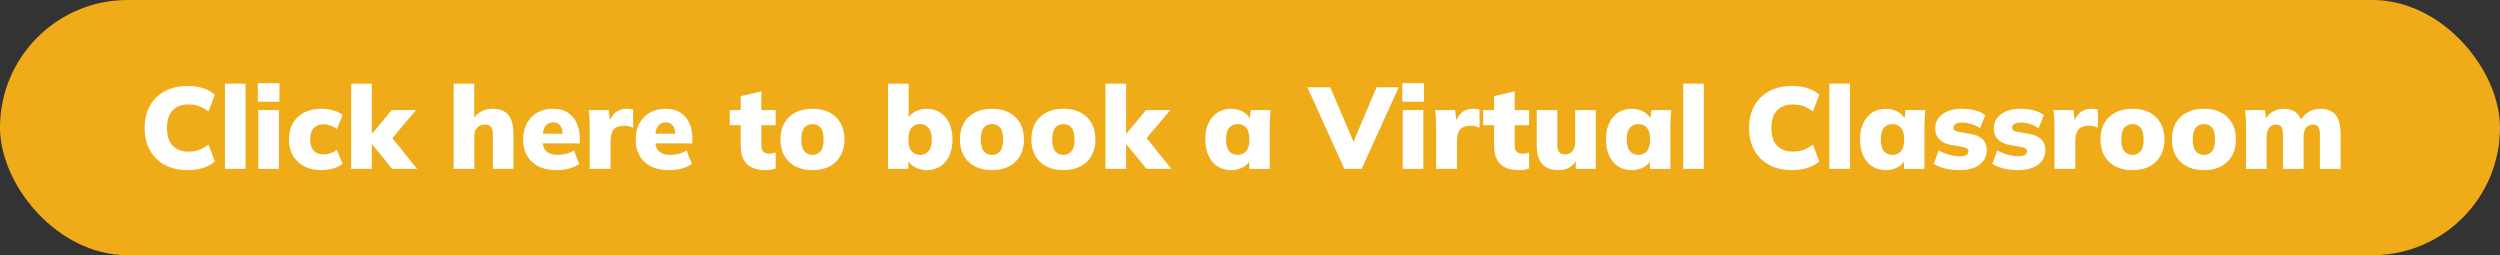 <?xml version="1.0" encoding="UTF-8"?>
<svg id="Layer_1" xmlns="http://www.w3.org/2000/svg" viewBox="0 0 941.28 96.08">
  <rect x="0" y="0" width="941.28" height="96.08" fill="#333333" stroke="none"/>
  <defs>
    <style>
      .cls-1 {
        fill: #fff;
      }

      .cls-2 {
        fill: #f0ab19;
      }
    </style>
  </defs>
  <rect class="cls-2" x="0" y="0" width="941.28" height="96.08" rx="48.04" ry="48.04"/>
  <g>
    <path class="cls-1" d="M70.7,64.06c-3.34,0-6.23-.65-8.65-1.96-2.43-1.31-4.3-3.15-5.62-5.54-1.32-2.38-1.98-5.17-1.98-8.37s.66-5.98,1.98-8.35c1.32-2.37,3.2-4.21,5.62-5.52,2.43-1.31,5.31-1.96,8.65-1.96,2.12,0,4.05.28,5.8.85s3.21,1.37,4.4,2.42l-2.4,6.32c-1.34-.96-2.57-1.63-3.68-2.03-1.12-.39-2.39-.59-3.81-.59-2.62,0-4.63.76-6.04,2.29-1.41,1.53-2.11,3.71-2.11,6.56s.7,5.08,2.11,6.61c1.41,1.53,3.42,2.29,6.04,2.29,1.42,0,2.7-.2,3.81-.59,1.12-.39,2.35-1.07,3.68-2.03l2.4,6.32c-1.19,1.05-2.66,1.85-4.4,2.42-1.74.57-3.68.85-5.8.85Z"/>
    <path class="cls-1" d="M84.69,63.59V31.49h7.76v32.09h-7.76Z"/>
    <path class="cls-1" d="M97.07,38.3v-6.98h8.15v6.98h-8.15ZM97.25,63.59v-22.15h7.76v22.15h-7.76Z"/>
    <path class="cls-1" d="M121.01,64.06c-2.44,0-4.58-.46-6.41-1.4-1.83-.93-3.26-2.26-4.27-3.99-1.02-1.73-1.53-3.8-1.53-6.21s.51-4.48,1.53-6.19c1.02-1.71,2.44-3.03,4.27-3.95,1.83-.92,3.97-1.37,6.41-1.37,1.51,0,2.99.2,4.45.61,1.45.41,2.63.99,3.53,1.74l-2.18,5.28c-.7-.58-1.49-1.02-2.38-1.33-.89-.3-1.75-.46-2.59-.46-1.6,0-2.84.48-3.73,1.44-.89.96-1.33,2.37-1.33,4.23s.44,3.28,1.33,4.25c.89.97,2.13,1.46,3.73,1.46.81,0,1.67-.15,2.57-.46.9-.31,1.7-.73,2.4-1.29l2.18,5.28c-.93.73-2.11,1.3-3.55,1.72-1.44.42-2.91.63-4.43.63Z"/>
    <path class="cls-1" d="M132.22,63.59V31.49h7.76v18.88h.09l7.41-8.94h9.16l-10.03,11.86v-2.66l10.42,12.95h-9.37l-7.59-9.29h-.09v9.29h-7.76Z"/>
    <path class="cls-1" d="M170.8,63.59V31.49h7.76v13.82h-.65c.73-1.42,1.76-2.51,3.1-3.25,1.34-.74,2.86-1.11,4.58-1.11,2.59,0,4.52.77,5.8,2.31,1.28,1.54,1.92,3.88,1.92,7.02v13.3h-7.76v-12.95c0-1.34-.24-2.3-.72-2.88-.48-.58-1.2-.87-2.16-.87-1.25,0-2.25.39-2.99,1.18-.74.79-1.11,1.82-1.11,3.1v12.43h-7.76Z"/>
    <path class="cls-1" d="M209.65,64.06c-4.01,0-7.13-1.03-9.35-3.1-2.22-2.06-3.34-4.9-3.34-8.5,0-2.24.46-4.23,1.4-5.97.93-1.74,2.24-3.1,3.92-4.08,1.69-.97,3.66-1.46,5.93-1.46s4.1.49,5.6,1.46c1.5.97,2.62,2.31,3.38,4.01s1.13,3.67,1.13,5.91v1.66h-14.87v-3.66h9.16l-.74.61c0-1.66-.31-2.88-.94-3.68-.63-.8-1.5-1.2-2.64-1.2-1.31,0-2.3.49-2.99,1.46-.68.97-1.02,2.44-1.02,4.38v.79c0,1.95.48,3.37,1.44,4.27.96.9,2.34,1.35,4.14,1.35,1.16,0,2.26-.13,3.29-.39,1.03-.26,2.01-.68,2.94-1.26l2.01,5.06c-1.1.76-2.38,1.34-3.84,1.74-1.45.41-2.99.61-4.62.61Z"/>
    <path class="cls-1" d="M222.03,63.59v-16.09c0-1.02-.03-2.03-.09-3.05-.06-1.02-.15-2.02-.26-3.01h7.5l.83,6.8h-1.18c.29-1.66.76-3.02,1.4-4.1.64-1.08,1.44-1.88,2.4-2.4.96-.52,2.09-.79,3.4-.79.61,0,1.07.02,1.37.07s.63.14.98.28v6.8c-.73-.32-1.31-.52-1.74-.61s-1-.13-1.7-.13c-1.19,0-2.17.21-2.92.63-.76.42-1.3,1.07-1.64,1.94-.33.87-.5,1.99-.5,3.36v10.29h-7.85Z"/>
    <path class="cls-1" d="M252.03,64.06c-4.01,0-7.13-1.03-9.35-3.1-2.22-2.06-3.34-4.9-3.34-8.5,0-2.24.46-4.23,1.4-5.97.93-1.74,2.24-3.1,3.92-4.08,1.69-.97,3.66-1.46,5.93-1.46s4.1.49,5.6,1.46c1.5.97,2.62,2.31,3.38,4.01s1.13,3.67,1.13,5.91v1.66h-14.87v-3.66h9.16l-.74.61c0-1.66-.31-2.88-.94-3.68-.63-.8-1.5-1.2-2.64-1.2-1.31,0-2.3.49-2.99,1.46-.68.97-1.02,2.44-1.02,4.38v.79c0,1.95.48,3.37,1.44,4.27.96.9,2.34,1.35,4.14,1.35,1.16,0,2.26-.13,3.29-.39,1.03-.26,2.01-.68,2.94-1.26l2.01,5.06c-1.1.76-2.38,1.34-3.84,1.74-1.45.41-2.99.61-4.62.61Z"/>
    <path class="cls-1" d="M288.35,64.06c-3.14,0-5.5-.75-7.08-2.25-1.58-1.5-2.38-3.77-2.38-6.82v-7.85h-4.14v-5.71h4.14v-5.23l7.76-1.83v7.06h5.41v5.71h-5.41v7.54c0,1.28.29,2.13.87,2.55.58.42,1.28.63,2.09.63.49,0,.92-.04,1.29-.11.36-.07.75-.18,1.16-.33v5.97c-.64.26-1.27.44-1.9.52-.63.09-1.23.13-1.81.13Z"/>
    <path class="cls-1" d="M305.92,64.06c-2.47,0-4.61-.46-6.41-1.4-1.8-.93-3.2-2.26-4.19-3.99-.99-1.73-1.48-3.79-1.48-6.17s.49-4.48,1.48-6.19,2.38-3.04,4.19-3.97c1.8-.93,3.94-1.4,6.41-1.4s4.56.46,6.37,1.4c1.8.93,3.2,2.26,4.19,3.99.99,1.73,1.48,3.79,1.48,6.17s-.49,4.4-1.48,6.15c-.99,1.74-2.38,3.08-4.19,4.01-1.8.93-3.92,1.4-6.37,1.4ZM305.92,58.31c1.28,0,2.3-.46,3.05-1.37.76-.92,1.13-2.39,1.13-4.42s-.38-3.51-1.13-4.43c-.76-.92-1.77-1.37-3.05-1.37s-2.34.46-3.1,1.37c-.76.92-1.13,2.39-1.13,4.43s.38,3.51,1.13,4.42c.76.92,1.79,1.37,3.1,1.37Z"/>
    <path class="cls-1" d="M348.87,64.06c-1.69,0-3.22-.41-4.6-1.22-1.38-.81-2.29-1.89-2.73-3.23h.48v3.97h-7.67V31.49h7.76v13.69h-.52c.49-1.28,1.42-2.3,2.77-3.07,1.35-.77,2.86-1.16,4.51-1.16,1.92,0,3.61.46,5.08,1.4s2.62,2.27,3.44,4.01c.83,1.74,1.24,3.81,1.24,6.19s-.41,4.48-1.24,6.19c-.83,1.72-1.98,3.03-3.44,3.95-1.47.92-3.16,1.37-5.08,1.37ZM346.42,58.31c1.28,0,2.33-.45,3.16-1.35.83-.9,1.24-2.37,1.24-4.4s-.41-3.52-1.24-4.45c-.83-.93-1.88-1.4-3.16-1.4s-2.37.46-3.18,1.37c-.81.92-1.22,2.39-1.22,4.43s.41,3.51,1.22,4.42c.81.92,1.88,1.37,3.18,1.37Z"/>
    <path class="cls-1" d="M373.5,64.06c-2.47,0-4.61-.46-6.41-1.4-1.8-.93-3.2-2.26-4.19-3.99-.99-1.73-1.48-3.79-1.48-6.17s.49-4.48,1.48-6.19,2.38-3.04,4.19-3.97c1.8-.93,3.94-1.4,6.41-1.4s4.56.46,6.37,1.4c1.8.93,3.2,2.26,4.19,3.99.99,1.73,1.48,3.79,1.48,6.17s-.49,4.4-1.48,6.15c-.99,1.74-2.38,3.08-4.19,4.01-1.8.93-3.92,1.4-6.37,1.4ZM373.5,58.31c1.28,0,2.3-.46,3.05-1.37.76-.92,1.13-2.39,1.13-4.42s-.38-3.51-1.13-4.43c-.76-.92-1.77-1.37-3.05-1.37s-2.34.46-3.1,1.37c-.76.92-1.13,2.39-1.13,4.43s.38,3.51,1.13,4.42c.76.92,1.79,1.37,3.1,1.37Z"/>
    <path class="cls-1" d="M400.4,64.06c-2.47,0-4.61-.46-6.41-1.4-1.8-.93-3.2-2.26-4.19-3.99-.99-1.73-1.48-3.79-1.48-6.17s.49-4.48,1.48-6.19,2.38-3.04,4.19-3.97c1.8-.93,3.94-1.4,6.41-1.4s4.56.46,6.37,1.4c1.8.93,3.2,2.26,4.19,3.99.99,1.73,1.48,3.79,1.48,6.17s-.49,4.4-1.48,6.15c-.99,1.74-2.38,3.08-4.19,4.01-1.8.93-3.92,1.4-6.37,1.4ZM400.4,58.31c1.28,0,2.3-.46,3.05-1.37.76-.92,1.13-2.39,1.13-4.42s-.38-3.51-1.13-4.43c-.76-.92-1.77-1.37-3.05-1.37s-2.34.46-3.1,1.37c-.76.92-1.13,2.39-1.13,4.43s.38,3.51,1.13,4.42c.76.92,1.79,1.37,3.1,1.37Z"/>
    <path class="cls-1" d="M416.23,63.59V31.49h7.76v18.88h.09l7.41-8.94h9.16l-10.03,11.86v-2.66l10.42,12.95h-9.37l-7.59-9.29h-.09v9.29h-7.76Z"/>
    <path class="cls-1" d="M463.54,64.06c-1.92,0-3.6-.46-5.06-1.37-1.45-.92-2.59-2.25-3.42-3.99-.83-1.74-1.24-3.81-1.24-6.19s.41-4.48,1.24-6.21c.83-1.73,1.97-3.05,3.42-3.97,1.45-.92,3.14-1.37,5.06-1.37,1.71,0,3.26.41,4.64,1.22,1.38.81,2.29,1.88,2.73,3.18h-.44l.48-3.92h7.46c-.09.99-.17,1.99-.24,3.01-.07,1.02-.11,2.02-.11,3.01v16.13h-7.67l-.09-3.75h.52c-.44,1.28-1.35,2.3-2.73,3.07-1.38.77-2.9,1.16-4.56,1.16ZM466.02,58.31c1.31,0,2.37-.46,3.18-1.37.81-.92,1.22-2.39,1.22-4.42s-.41-3.51-1.22-4.43c-.81-.92-1.88-1.37-3.18-1.37s-2.37.46-3.18,1.37c-.81.92-1.22,2.39-1.22,4.43s.4,3.51,1.2,4.42c.8.92,1.87,1.37,3.2,1.37Z"/>
    <path class="cls-1" d="M506.18,63.59l-13.95-30.74h8.63l9.94,23.37h-2.4l9.9-23.37h8.33l-13.95,30.74h-6.5Z"/>
    <path class="cls-1" d="M527.98,38.3v-6.98h8.15v6.98h-8.15ZM528.15,63.59v-22.15h7.76v22.15h-7.76Z"/>
    <path class="cls-1" d="M540.71,63.59v-16.09c0-1.02-.03-2.03-.09-3.05-.06-1.02-.15-2.02-.26-3.01h7.5l.83,6.8h-1.18c.29-1.66.76-3.02,1.4-4.1.64-1.08,1.44-1.88,2.4-2.4.96-.52,2.09-.79,3.4-.79.61,0,1.07.02,1.37.07s.63.14.98.28v6.8c-.73-.32-1.31-.52-1.74-.61s-1-.13-1.7-.13c-1.19,0-2.17.21-2.92.63-.76.42-1.3,1.07-1.64,1.94-.33.87-.5,1.99-.5,3.36v10.29h-7.85Z"/>
    <path class="cls-1" d="M572.01,64.06c-3.14,0-5.5-.75-7.08-2.25-1.58-1.5-2.38-3.77-2.38-6.82v-7.85h-4.14v-5.71h4.14v-5.23l7.76-1.83v7.06h5.41v5.71h-5.41v7.54c0,1.28.29,2.13.87,2.55.58.42,1.28.63,2.09.63.49,0,.92-.04,1.29-.11.36-.07.75-.18,1.16-.33v5.97c-.64.26-1.27.44-1.9.52-.63.09-1.23.13-1.81.13Z"/>
    <path class="cls-1" d="M586.88,64.06c-2.82,0-4.9-.78-6.26-2.33-1.35-1.55-2.03-3.92-2.03-7.08v-13.21h7.76v13.25c0,1.16.24,2.03.72,2.59.48.57,1.21.85,2.2.85,1.1,0,2.01-.4,2.73-1.2.71-.8,1.07-1.85,1.07-3.16v-12.34h7.76v22.15h-7.54v-3.97h.65c-.7,1.42-1.64,2.52-2.83,3.29-1.19.77-2.6,1.16-4.23,1.16Z"/>
    <path class="cls-1" d="M614.39,64.06c-1.92,0-3.6-.46-5.06-1.37-1.45-.92-2.59-2.25-3.42-3.99-.83-1.74-1.24-3.81-1.24-6.19s.41-4.48,1.24-6.21c.83-1.73,1.97-3.05,3.42-3.97,1.45-.92,3.14-1.37,5.06-1.37,1.71,0,3.26.41,4.64,1.22,1.38.81,2.29,1.88,2.73,3.18h-.44l.48-3.92h7.46c-.09.99-.17,1.99-.24,3.01-.07,1.02-.11,2.02-.11,3.01v16.13h-7.67l-.09-3.75h.52c-.44,1.28-1.35,2.3-2.73,3.07-1.38.77-2.9,1.16-4.56,1.16ZM616.88,58.31c1.31,0,2.37-.46,3.18-1.37.81-.92,1.22-2.39,1.22-4.42s-.41-3.51-1.22-4.43c-.81-.92-1.88-1.37-3.18-1.37s-2.37.46-3.18,1.37c-.81.92-1.22,2.39-1.22,4.43s.4,3.51,1.2,4.42c.8.92,1.87,1.37,3.2,1.37Z"/>
    <path class="cls-1" d="M633.75,63.59V31.49h7.76v32.09h-7.76Z"/>
    <path class="cls-1" d="M674.78,64.06c-3.34,0-6.23-.65-8.65-1.96-2.43-1.31-4.3-3.15-5.62-5.54-1.32-2.38-1.98-5.17-1.98-8.37s.66-5.98,1.98-8.35c1.32-2.37,3.2-4.21,5.62-5.52,2.43-1.31,5.31-1.96,8.65-1.96,2.12,0,4.05.28,5.8.85s3.21,1.37,4.4,2.42l-2.4,6.32c-1.34-.96-2.57-1.63-3.68-2.03-1.12-.39-2.39-.59-3.81-.59-2.62,0-4.63.76-6.04,2.29-1.41,1.53-2.11,3.71-2.11,6.56s.7,5.08,2.11,6.61c1.41,1.53,3.42,2.29,6.04,2.29,1.42,0,2.7-.2,3.81-.59,1.12-.39,2.35-1.07,3.68-2.03l2.4,6.32c-1.19,1.05-2.66,1.85-4.4,2.42-1.74.57-3.68.85-5.8.85Z"/>
    <path class="cls-1" d="M688.77,63.59V31.49h7.76v32.09h-7.76Z"/>
    <path class="cls-1" d="M710.05,64.06c-1.92,0-3.6-.46-5.06-1.37-1.45-.92-2.59-2.25-3.42-3.99-.83-1.74-1.24-3.81-1.24-6.19s.41-4.48,1.24-6.21c.83-1.73,1.97-3.05,3.42-3.97,1.45-.92,3.14-1.37,5.06-1.37,1.71,0,3.26.41,4.64,1.22,1.38.81,2.29,1.88,2.73,3.18h-.44l.48-3.92h7.46c-.09.99-.17,1.99-.24,3.01-.07,1.02-.11,2.02-.11,3.01v16.13h-7.67l-.09-3.75h.52c-.44,1.28-1.35,2.3-2.73,3.07-1.38.77-2.9,1.16-4.56,1.16ZM712.54,58.31c1.31,0,2.37-.46,3.18-1.37.81-.92,1.22-2.39,1.22-4.42s-.41-3.51-1.22-4.43c-.81-.92-1.88-1.37-3.18-1.37s-2.37.46-3.18,1.37c-.81.92-1.22,2.39-1.22,4.43s.4,3.51,1.2,4.42c.8.92,1.87,1.37,3.2,1.37Z"/>
    <path class="cls-1" d="M737.91,64.06c-2.06,0-3.93-.21-5.6-.63-1.67-.42-3.09-1-4.25-1.72l1.88-5.06c1.13.64,2.4,1.16,3.81,1.57,1.41.41,2.81.61,4.21.61,1.1,0,1.91-.17,2.42-.5.51-.33.76-.78.76-1.33,0-.44-.16-.78-.48-1.05s-.8-.45-1.44-.57l-4.71-.83c-1.86-.35-3.31-1.04-4.34-2.07-1.03-1.03-1.55-2.38-1.55-4.03,0-1.51.41-2.83,1.22-3.95.81-1.12,1.98-1.99,3.49-2.62,1.51-.62,3.3-.94,5.36-.94,1.69,0,3.29.19,4.82.57,1.53.38,2.86.97,3.99,1.79l-2.01,4.93c-.9-.61-1.96-1.11-3.16-1.5-1.21-.39-2.33-.59-3.38-.59-1.25,0-2.14.18-2.66.54-.52.36-.78.81-.78,1.33,0,.41.15.75.44,1.02.29.28.76.47,1.4.59l4.71.83c1.92.32,3.39.98,4.43,1.98,1.03,1,1.55,2.36,1.55,4.08,0,1.6-.43,2.96-1.29,4.08-.86,1.12-2.04,1.98-3.55,2.57-1.51.6-3.27.89-5.28.89Z"/>
    <path class="cls-1" d="M759.97,64.06c-2.06,0-3.93-.21-5.6-.63-1.67-.42-3.09-1-4.25-1.72l1.88-5.06c1.13.64,2.4,1.16,3.81,1.57,1.41.41,2.81.61,4.21.61,1.1,0,1.91-.17,2.42-.5.51-.33.76-.78.76-1.33,0-.44-.16-.78-.48-1.05s-.8-.45-1.44-.57l-4.71-.83c-1.86-.35-3.31-1.04-4.34-2.07-1.03-1.03-1.55-2.38-1.55-4.03,0-1.51.41-2.83,1.22-3.95.81-1.12,1.98-1.99,3.49-2.62,1.51-.62,3.3-.94,5.36-.94,1.69,0,3.29.19,4.82.57,1.53.38,2.86.97,3.99,1.79l-2.01,4.93c-.9-.61-1.96-1.11-3.16-1.5-1.21-.39-2.33-.59-3.38-.59-1.25,0-2.14.18-2.66.54-.52.36-.78.81-.78,1.33,0,.41.15.75.44,1.02.29.28.76.47,1.4.59l4.71.83c1.92.32,3.39.98,4.43,1.98,1.03,1,1.55,2.36,1.55,4.08,0,1.6-.43,2.96-1.29,4.08-.86,1.12-2.04,1.98-3.55,2.57-1.51.6-3.27.89-5.28.89Z"/>
    <path class="cls-1" d="M773.53,63.59v-16.09c0-1.02-.03-2.03-.09-3.05-.06-1.02-.15-2.02-.26-3.01h7.5l.83,6.8h-1.18c.29-1.66.75-3.02,1.39-4.1.64-1.08,1.44-1.88,2.4-2.4.96-.52,2.09-.79,3.4-.79.61,0,1.07.02,1.37.07.3.04.63.14.98.28v6.8c-.73-.32-1.31-.52-1.74-.61-.44-.09-1-.13-1.7-.13-1.19,0-2.17.21-2.92.63-.76.42-1.3,1.07-1.63,1.94-.33.87-.5,1.99-.5,3.36v10.29h-7.85Z"/>
    <path class="cls-1" d="M802.92,64.06c-2.47,0-4.61-.46-6.41-1.4-1.8-.93-3.2-2.26-4.19-3.99-.99-1.73-1.48-3.79-1.48-6.17s.49-4.48,1.48-6.19c.99-1.71,2.38-3.04,4.19-3.97,1.8-.93,3.94-1.4,6.41-1.4s4.56.46,6.37,1.4c1.8.93,3.2,2.26,4.19,3.99.99,1.73,1.48,3.79,1.48,6.17s-.5,4.4-1.48,6.15c-.99,1.74-2.38,3.08-4.19,4.01-1.8.93-3.92,1.4-6.37,1.4ZM802.92,58.31c1.28,0,2.3-.46,3.05-1.37.76-.92,1.13-2.39,1.13-4.42s-.38-3.51-1.13-4.43c-.76-.92-1.77-1.37-3.05-1.37s-2.34.46-3.1,1.37c-.76.92-1.13,2.39-1.13,4.43s.38,3.51,1.13,4.42c.76.92,1.79,1.37,3.1,1.37Z"/>
    <path class="cls-1" d="M829.82,64.06c-2.47,0-4.61-.46-6.41-1.4-1.8-.93-3.2-2.26-4.19-3.99-.99-1.73-1.48-3.79-1.48-6.17s.49-4.48,1.48-6.19c.99-1.71,2.38-3.04,4.19-3.97,1.8-.93,3.94-1.4,6.41-1.4s4.56.46,6.37,1.4c1.8.93,3.2,2.26,4.19,3.99.99,1.73,1.48,3.79,1.48,6.17s-.5,4.4-1.48,6.15c-.99,1.74-2.38,3.08-4.19,4.01-1.8.93-3.92,1.4-6.37,1.4ZM829.82,58.31c1.28,0,2.3-.46,3.05-1.37.76-.92,1.13-2.39,1.13-4.42s-.38-3.51-1.13-4.43c-.76-.92-1.77-1.37-3.05-1.37s-2.34.46-3.1,1.37c-.76.92-1.13,2.39-1.13,4.43s.38,3.51,1.13,4.42c.76.92,1.79,1.37,3.1,1.37Z"/>
    <path class="cls-1" d="M845.65,63.59v-16.13c0-.99-.03-1.99-.09-3.01s-.15-2.02-.26-3.01h7.5l.44,3.84h-.48c.64-1.34,1.58-2.39,2.83-3.16,1.25-.77,2.72-1.16,4.4-1.16s3.01.39,4.16,1.16c1.15.77,1.98,1.98,2.51,3.64h-.74c.73-1.51,1.78-2.69,3.16-3.53,1.38-.84,2.93-1.26,4.64-1.26,2.53,0,4.42.76,5.67,2.29,1.25,1.53,1.88,3.9,1.88,7.13v13.21h-7.8v-12.95c0-1.37-.2-2.33-.61-2.9-.41-.57-1.06-.85-1.96-.85-1.13,0-2.01.41-2.64,1.22-.62.81-.94,1.93-.94,3.36v12.12h-7.76v-12.95c0-1.37-.21-2.33-.63-2.9-.42-.57-1.07-.85-1.94-.85-1.13,0-2.01.41-2.64,1.22-.63.81-.94,1.93-.94,3.36v12.12h-7.76Z"/>
  </g>
</svg>